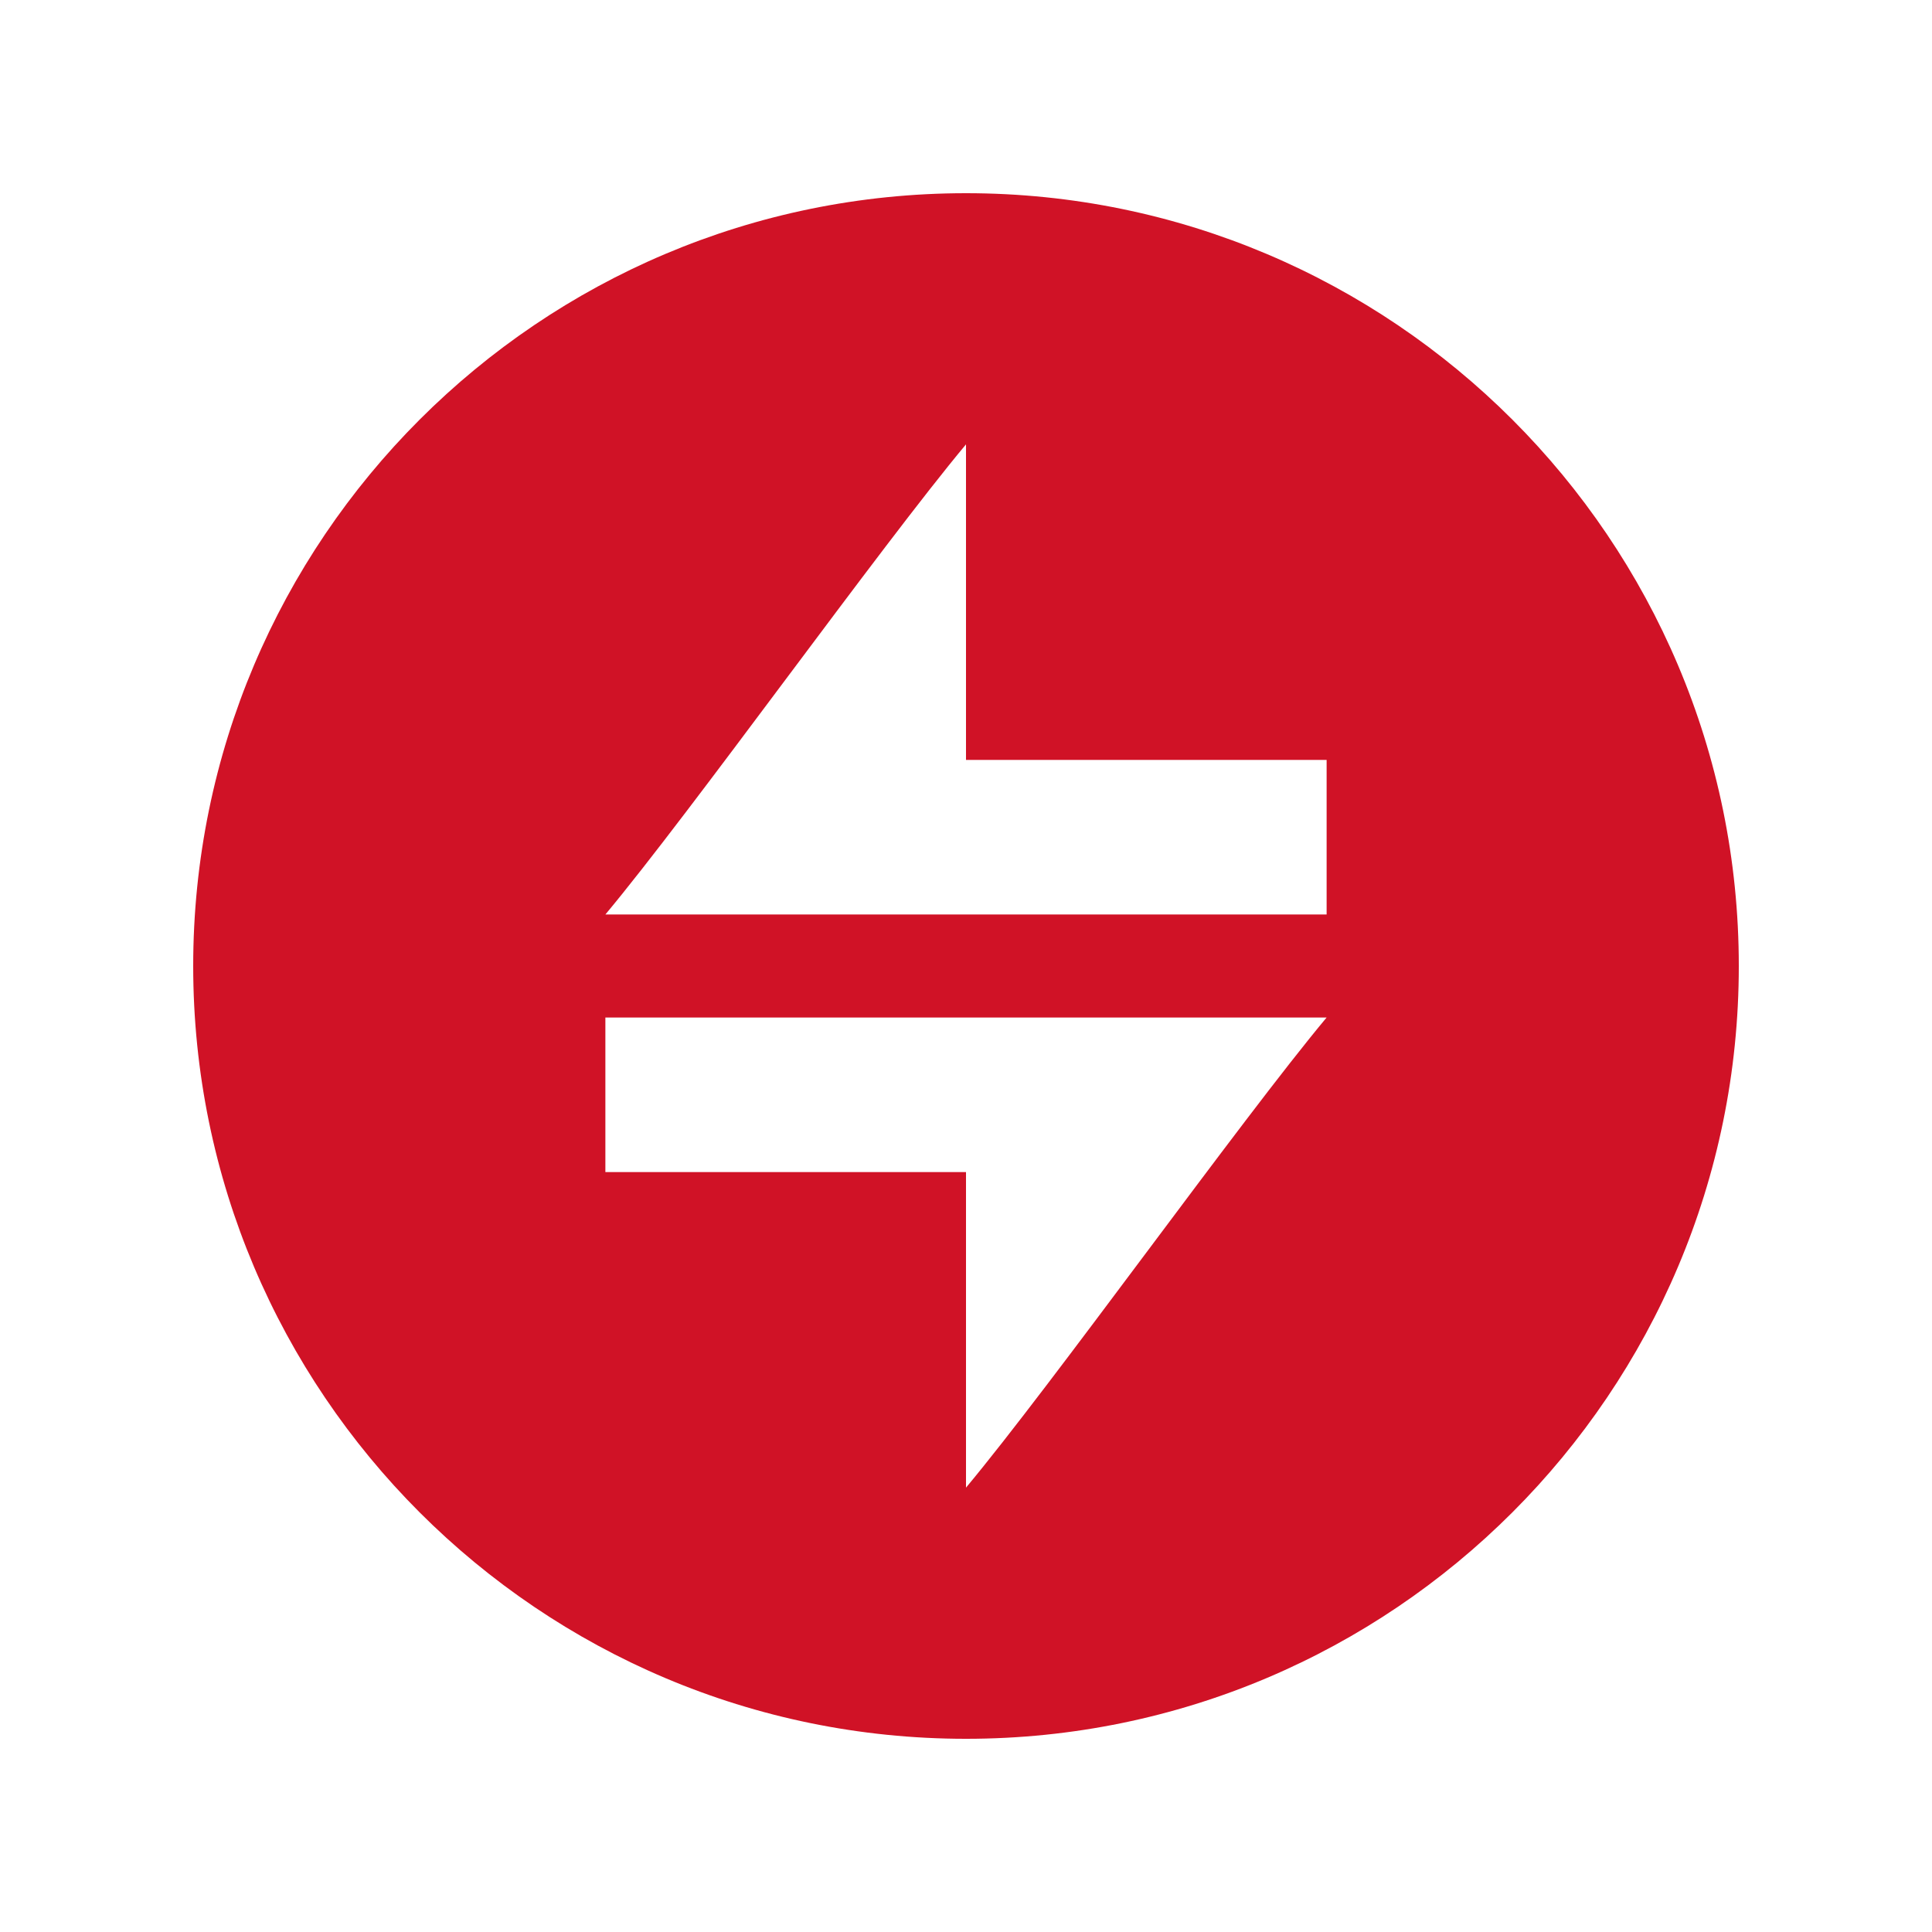 <svg width="50" height="50" viewBox="0 0 50 50" fill="none" xmlns="http://www.w3.org/2000/svg">
<path d="M25 5C13.96 5 5 13.96 5 25C5 36.04 13.96 45 25 45C36.04 45 45 36.04 45 25C45 13.96 36.04 5 25 5ZM25 38.5V30.333H15.667V26.333H34.333C32.107 29 27.227 35.833 25 38.5ZM34.333 23.667H15.667C17.893 21 22.773 14.167 25 11.5V19.667H34.333V23.667Z" fill="#D01226"/>
</svg>
